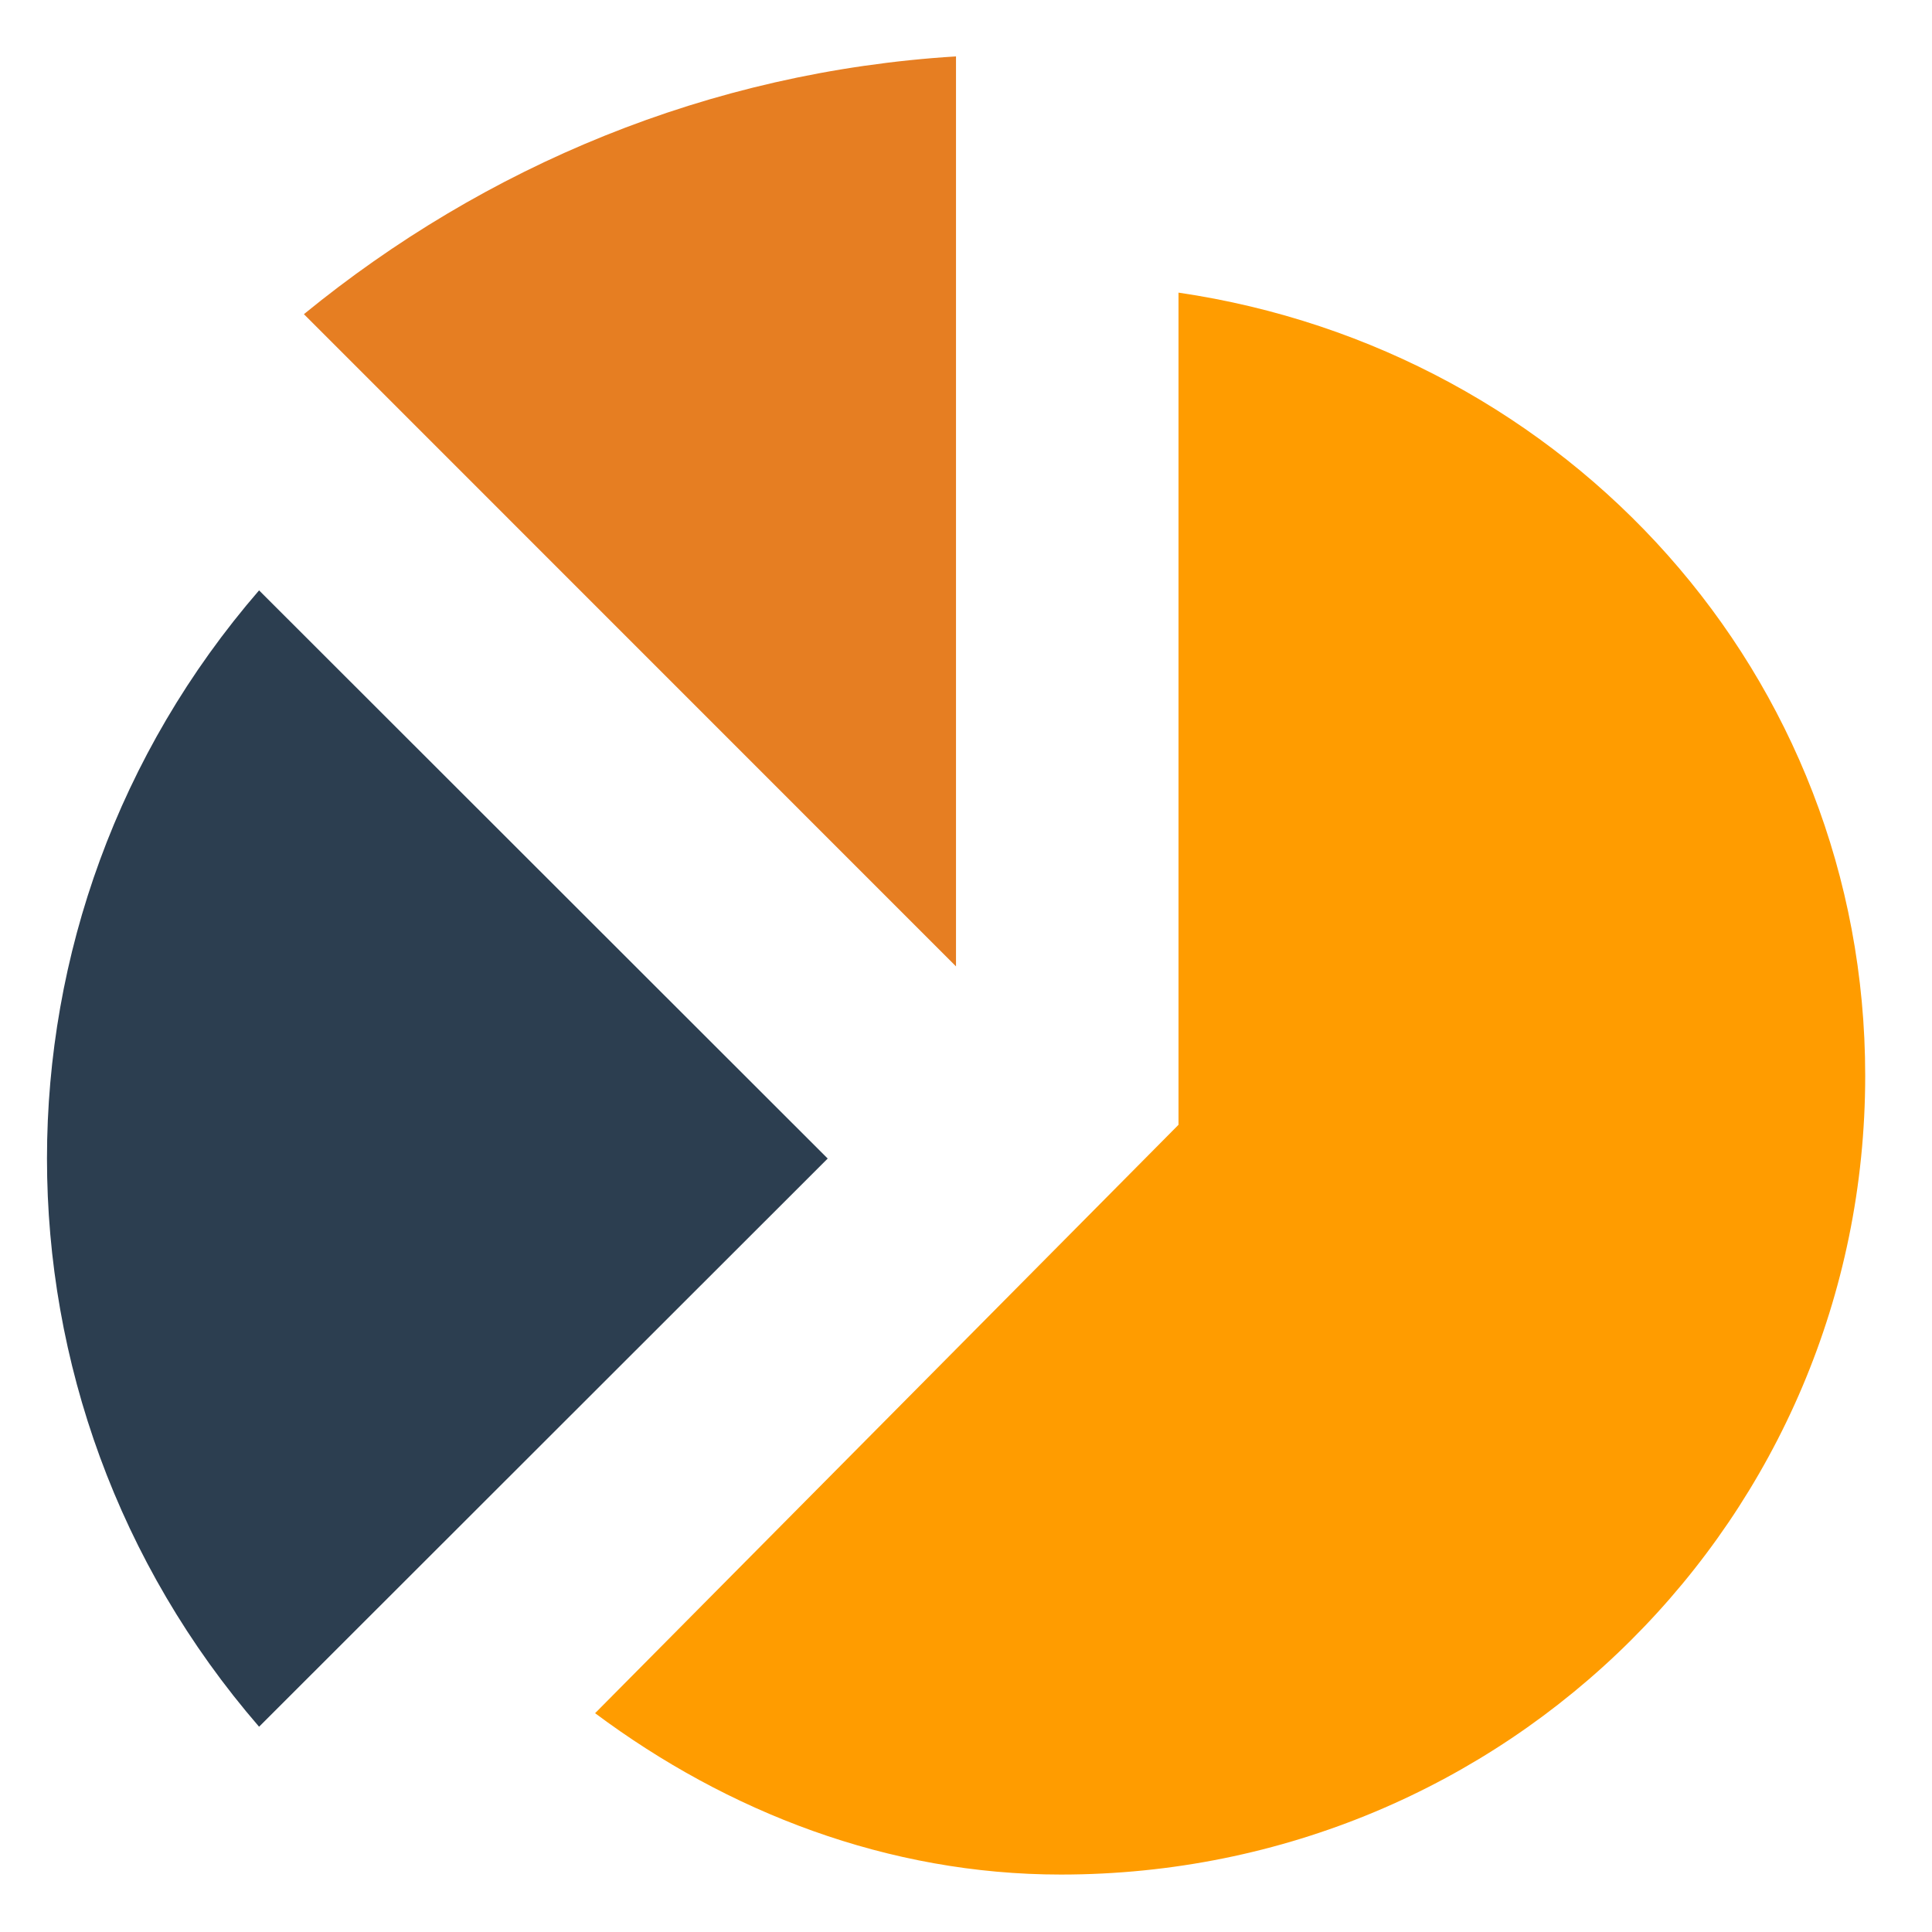 <?xml version="1.0" encoding="UTF-8" standalone="no"?>
<!-- Generator: Adobe Illustrator 15.1.0, SVG Export Plug-In . SVG Version: 6.00 Build 0)  -->

<svg
   xmlns:dc="http://purl.org/dc/elements/1.1/"
   xmlns:cc="http://creativecommons.org/ns#"
   xmlns:rdf="http://www.w3.org/1999/02/22-rdf-syntax-ns#"
   xmlns:svg="http://www.w3.org/2000/svg"
   xmlns="http://www.w3.org/2000/svg"
   xmlns:sodipodi="http://sodipodi.sourceforge.net/DTD/sodipodi-0.dtd"
   xmlns:inkscape="http://www.inkscape.org/namespaces/inkscape"
   version="1.1"
   x="0px"
   y="0px"
   width="200"
   height="200"
   viewBox="0 0 200 200"
   xml:space="preserve"
   id="svg3003"
   inkscape:version="0.48.5 r10040"
   sodipodi:docname="chart1.svg"><defs
   id="defs3017">
	

		
		
		
	</defs><sodipodi:namedview
   pagecolor="#ffffff"
   bordercolor="#666666"
   borderopacity="1"
   objecttolerance="10"
   gridtolerance="10"
   guidetolerance="10"
   inkscape:pageopacity="0"
   inkscape:pageshadow="2"
   inkscape:window-width="988"
   inkscape:window-height="913"
   id="namedview3015"
   showgrid="false"
   inkscape:zoom="1.85"
   inkscape:cx="113.19742"
   inkscape:cy="66.456246"
   inkscape:window-x="746"
   inkscape:window-y="0"
   inkscape:window-maximized="0"
   inkscape:current-layer="svg3003" />
<g
   id="Layer_1"
   transform="translate(0,168)">
</g>
<path
   style="fill:#2c3e50;fill-opacity:1"
   d="M 85.684,119.932 26.819,61.115 c -29.274,33.844 -29.274,83.792 0,117.635 l 58.865,-58.818 z"
   id="path3009"
   inkscape:connector-curvature="0" /><path
   style="fill:#ff9c00;fill-opacity:1"
   d="m 121.998,30.294 v 86.144 l -60.394,60.911 c 13.693,10.222 30.326,16.704 48.213,16.704 46.231,0 83.268,-36.99 83.268,-82.692 0,-41.513 -30.785,-75.151 -71.087,-81.068 z"
   id="path3011"
   inkscape:connector-curvature="0" /><path
   style="fill:#e67e22;fill-opacity:1"
   d="M 98.965,100.04 V 5.838 C 73.326,7.426 50.164,17.237 31.46,32.523 l 67.505,67.517 z"
   id="path3013"
   inkscape:connector-curvature="0" />
</svg>
